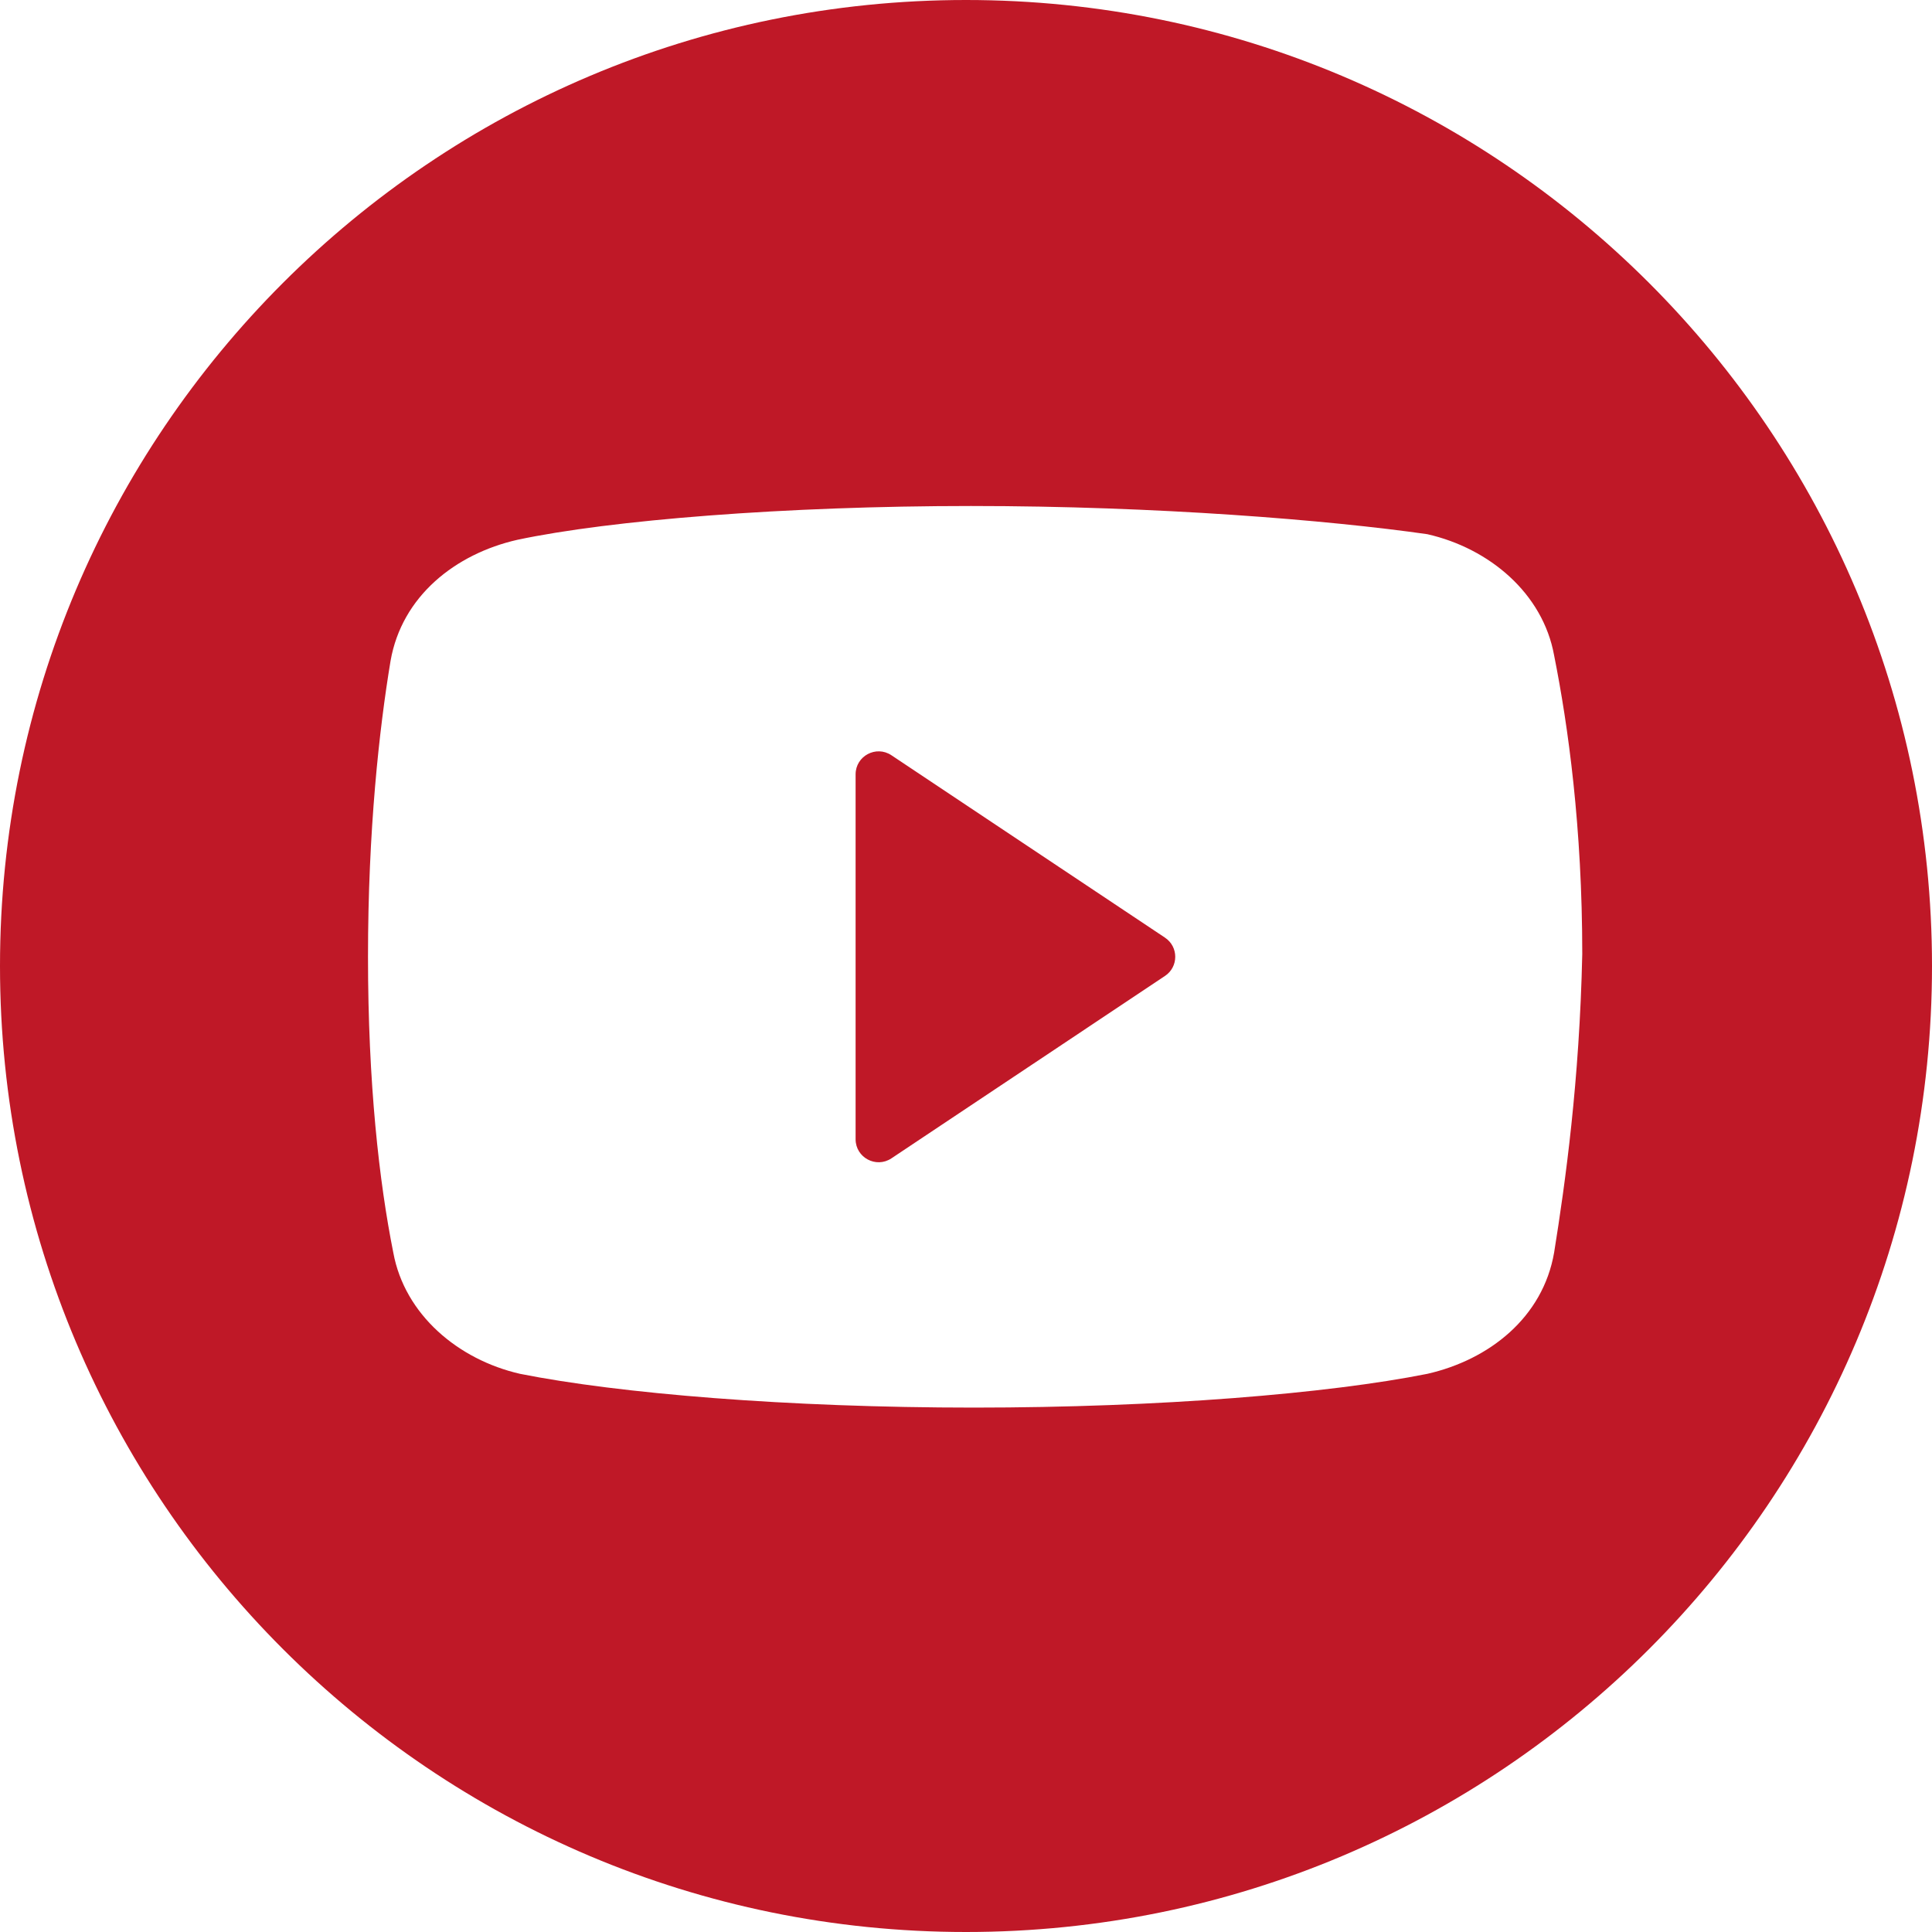 <?xml version="1.0" encoding="UTF-8"?> <svg xmlns="http://www.w3.org/2000/svg" width="42" height="42" viewBox="0 0 42 42" fill="none"> <path fill-rule="evenodd" clip-rule="evenodd" d="M21 0C9.402 0 0 9.402 0 21C0 32.598 9.402 42 21 42C32.598 42 42 32.598 42 21C42 9.402 32.598 0 21 0ZM11.247 11.735C13.268 11.306 17.066 11 21.109 11C25.15 11 28.885 11.306 31.029 11.613C32.378 11.919 33.541 12.9 33.785 14.247C34.091 15.778 34.397 17.984 34.397 20.74C34.337 23.496 34.031 25.7 33.785 27.231C33.541 28.64 32.378 29.559 31.029 29.866C28.885 30.294 25.212 30.6 21.169 30.6C17.125 30.6 13.453 30.294 11.306 29.866C9.96 29.559 8.797 28.578 8.55 27.231C8.244 25.7 8 23.556 8 20.8C8 18.044 8.246 15.838 8.49 14.369C8.735 12.96 9.9 12.041 11.247 11.735ZM19.378 16.418C19.045 16.197 18.6 16.435 18.6 16.834V24.766C18.6 25.165 19.045 25.403 19.378 25.182L25.326 21.216C25.623 21.018 25.623 20.582 25.326 20.384L19.378 16.418Z" fill="#BF1827"></path> </svg> 
